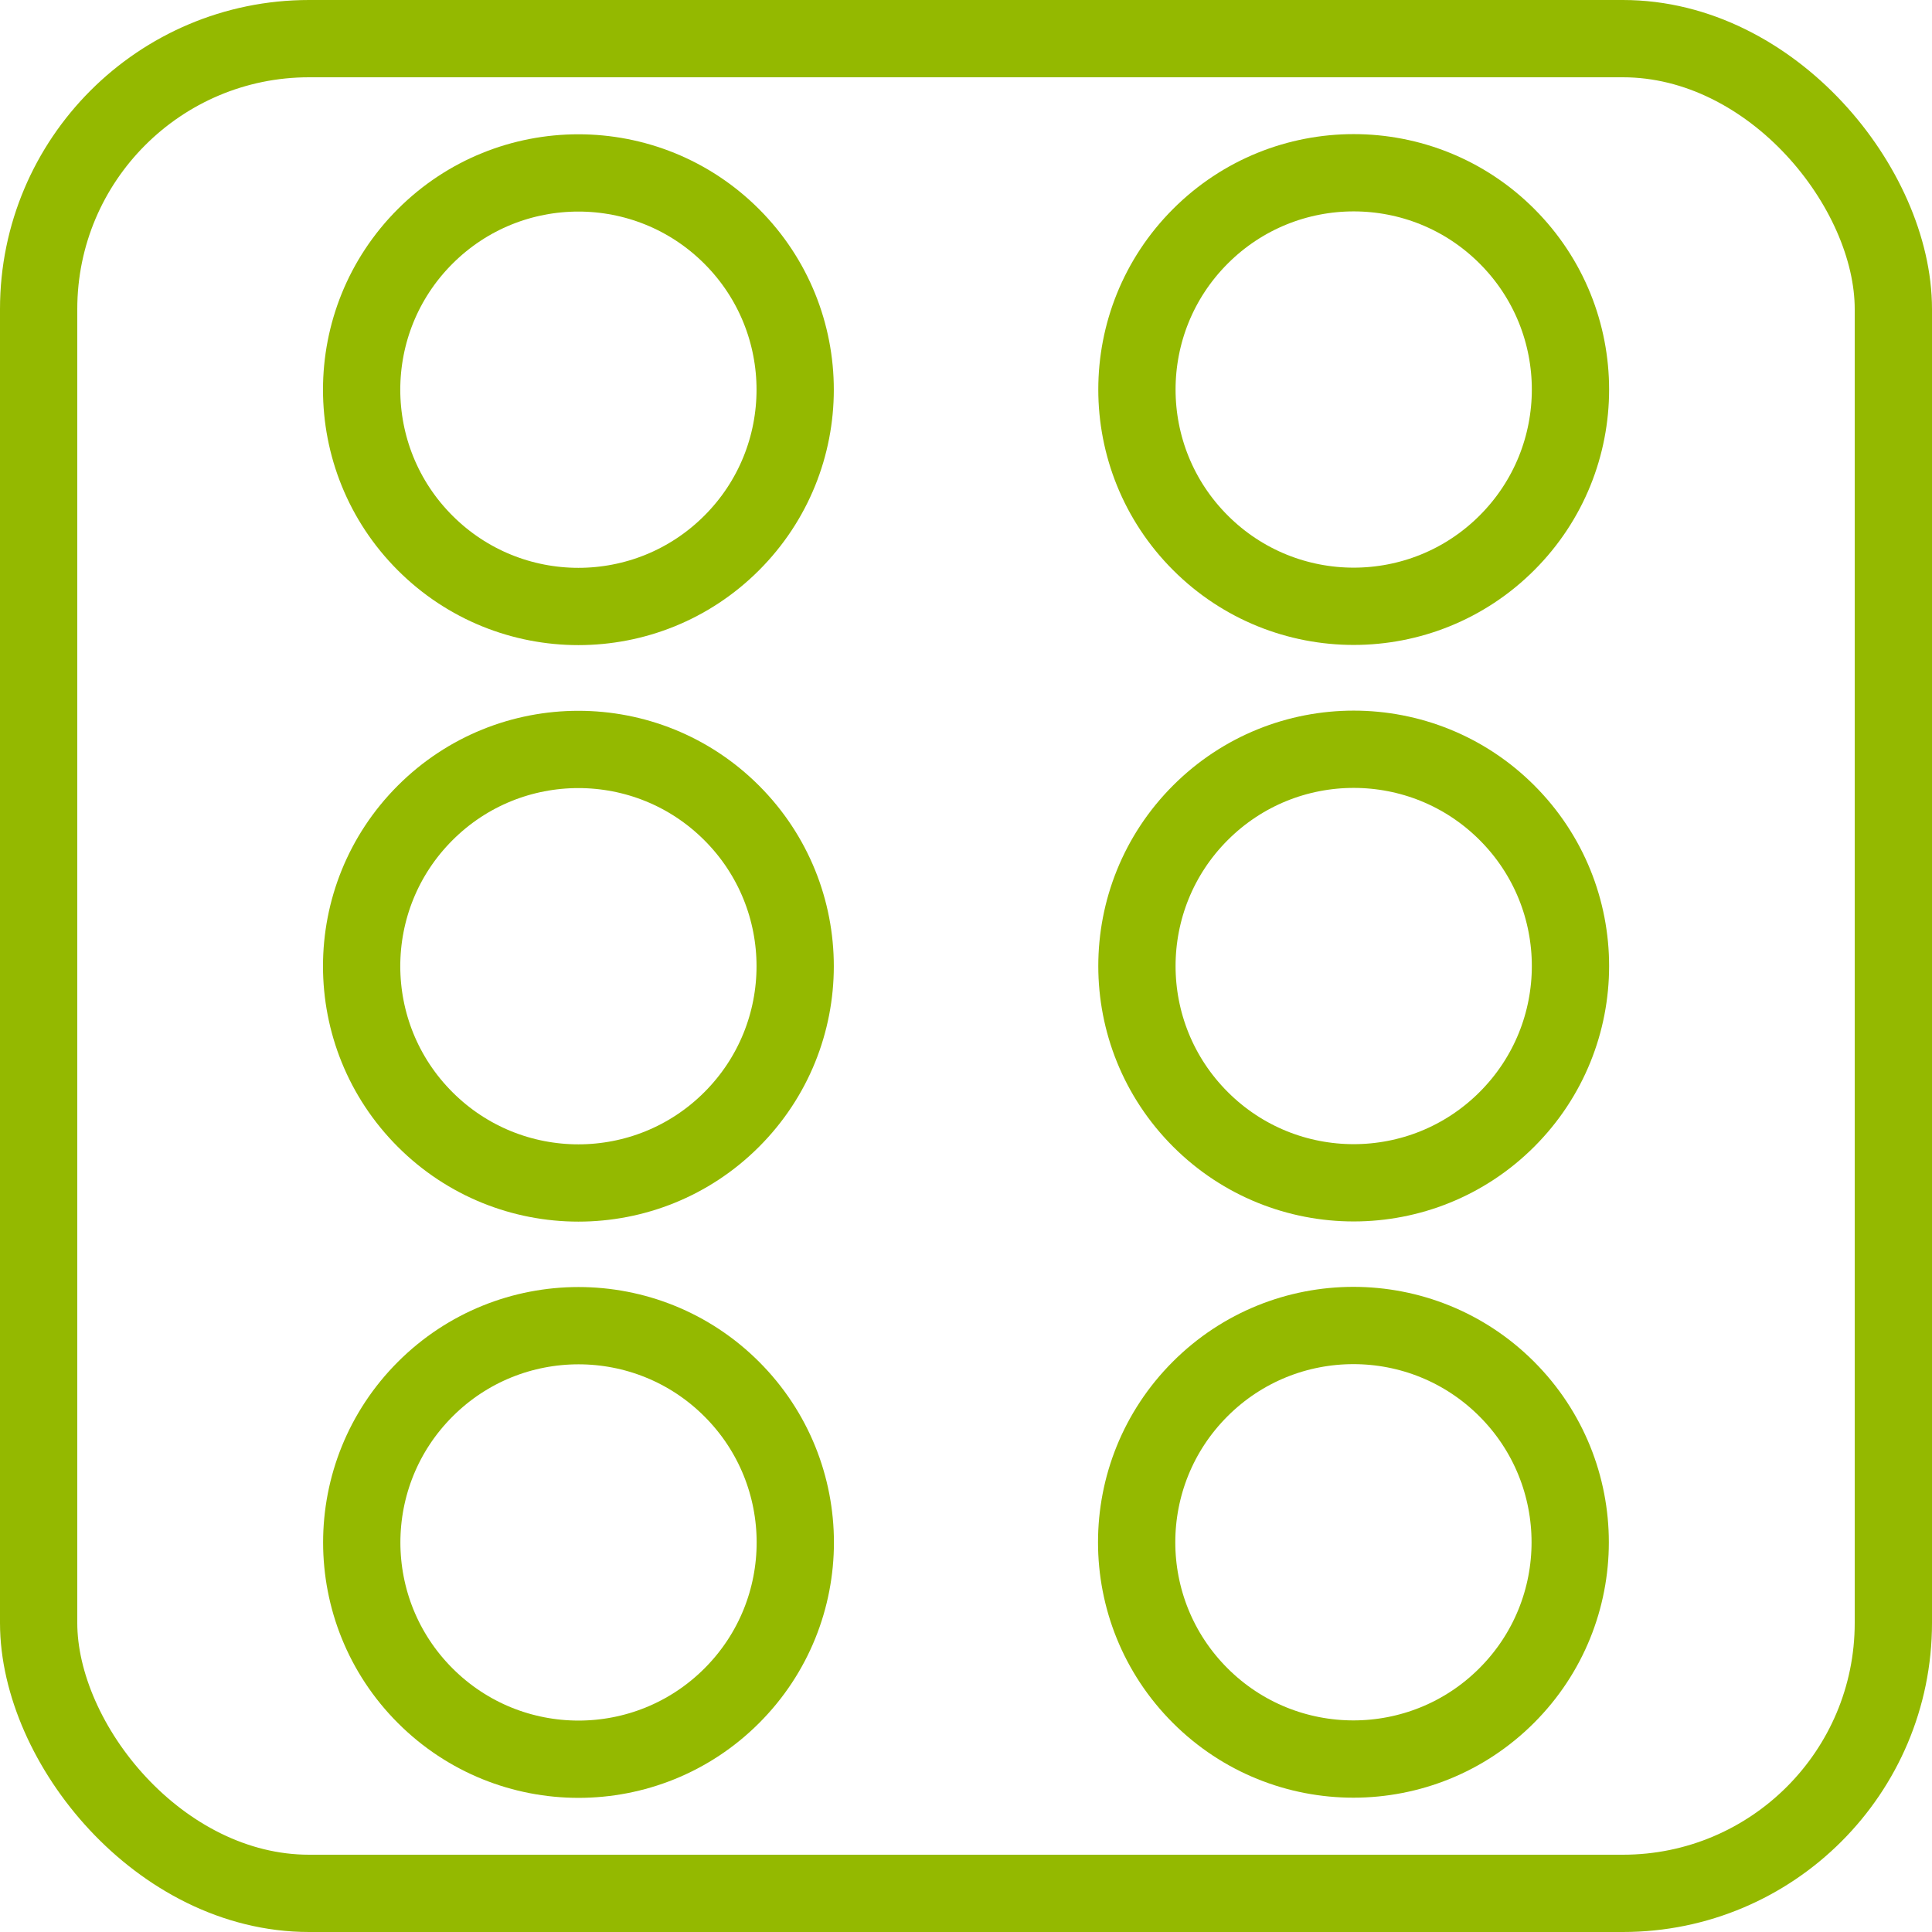 <svg id="Layer_1" data-name="Layer 1" xmlns="http://www.w3.org/2000/svg" viewBox="0 0 50 50"><defs><style>.cls-1{fill:none;stroke:#94b900;stroke-miterlimit:10;stroke-width:2px;}</style></defs><title>игры</title><rect class="cls-1" x="1" y="1" width="48" height="48" rx="7" ry="7"/><circle class="cls-1" cx="288.29" cy="435.96" r="5.61" transform="translate(-497.15 -64.5) rotate(-45)"/><circle class="cls-1" cx="288.29" cy="421.05" r="5.61" transform="translate(-486.61 -68.87) rotate(-45)"/><circle class="cls-1" cx="288.29" cy="406.13" r="5.61" transform="translate(-476.06 -73.24) rotate(-45)"/><circle class="cls-1" cx="308.35" cy="435.96" r="5.61" transform="translate(-491.28 -50.32) rotate(-45)"/><circle class="cls-1" cx="308.35" cy="421.05" r="5.61" transform="translate(-480.73 -54.69) rotate(-45)"/><circle class="cls-1" cx="308.35" cy="406.13" r="5.61" transform="translate(-470.18 -59.06) rotate(-45)"/></svg>